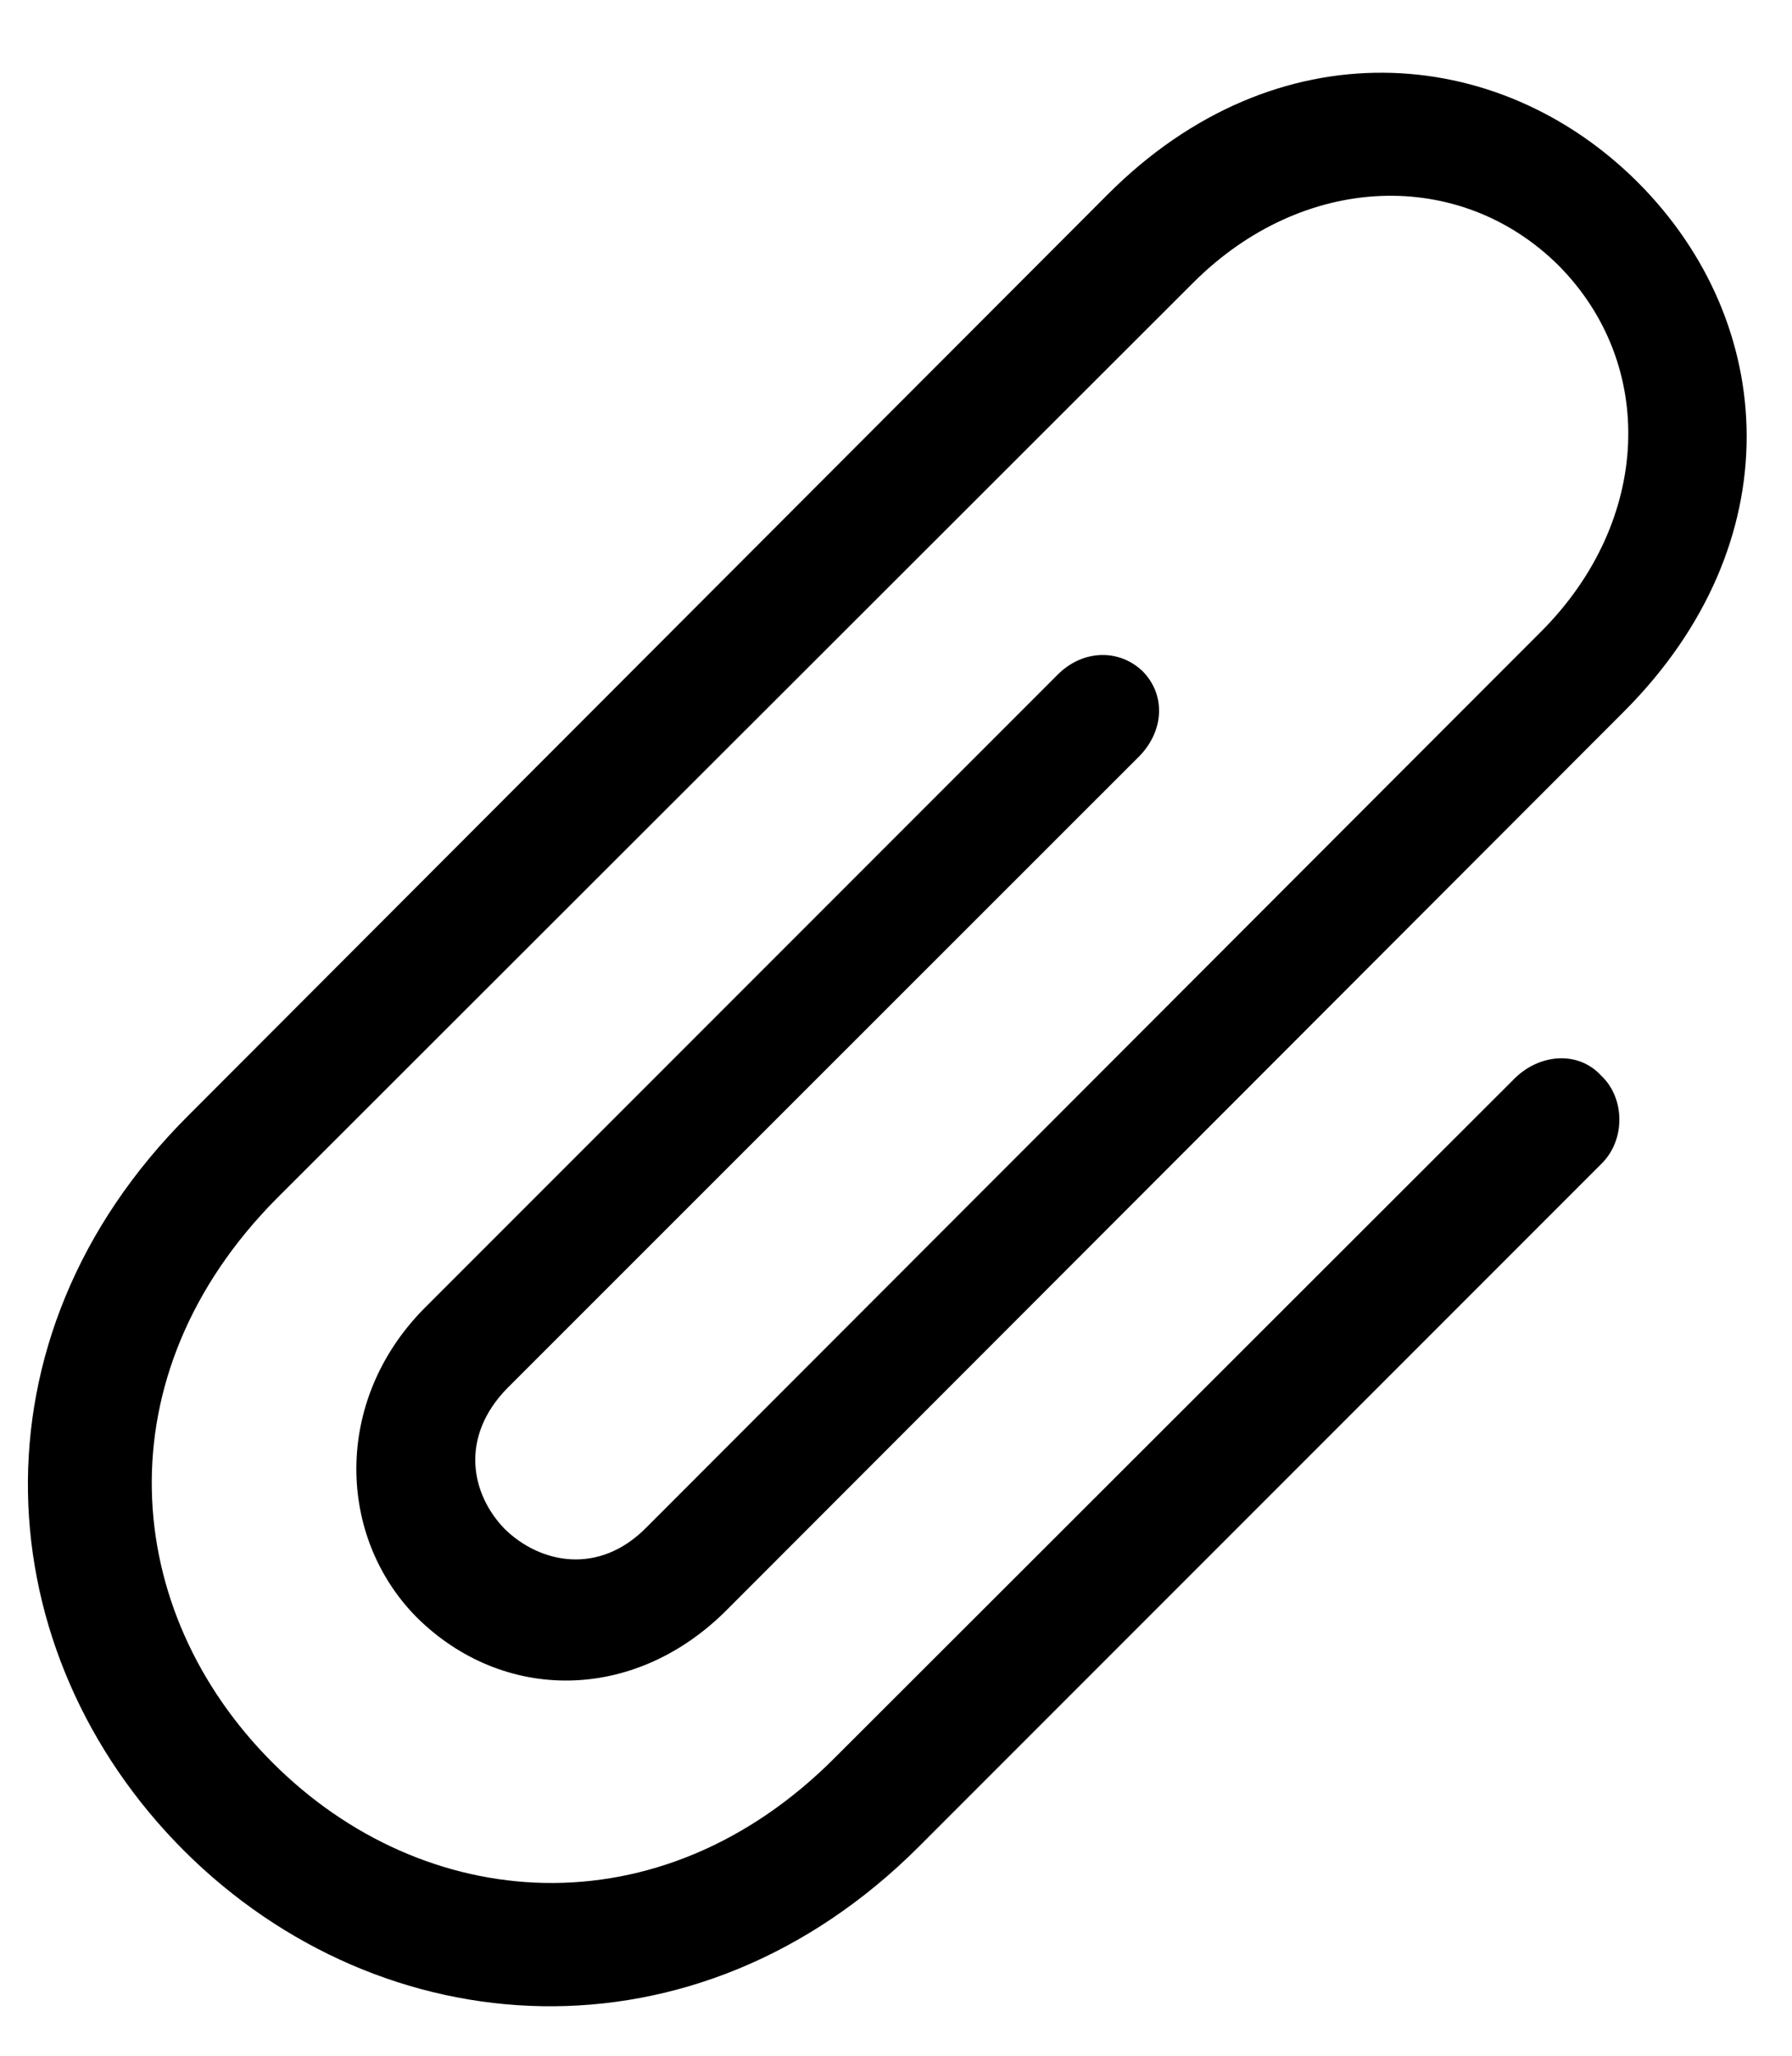 <?xml version="1.0" encoding="UTF-8"?>
<!-- Generated by Pixelmator Pro 3.6.9 -->
<svg width="75" height="86" viewBox="0 0 75 86" xmlns="http://www.w3.org/2000/svg">
    <g id="Light-S-copie">
        <path id="Trac" fill="#000000" stroke="none" d="M 63.417 45.09 L 34.968 73.505 C 27.62 80.905 17.722 80.07 11.399 73.729 C 5.058 67.389 4.224 57.542 11.59 50.127 L 49.938 11.828 C 54.543 7.223 61.087 6.997 65.233 11.108 C 69.345 15.257 69.103 21.783 64.532 26.388 L 27.066 63.888 C 25.051 65.937 22.588 65.393 21.128 63.967 C 19.703 62.507 19.226 60.112 21.241 58.063 L 47.703 31.616 C 48.731 30.54 48.786 29.059 47.82 28.077 C 46.838 27.144 45.339 27.166 44.281 28.208 L 17.733 54.757 C 13.929 58.628 14.114 64.318 17.455 67.674 C 21.047 71.217 26.501 71.233 30.372 67.396 L 67.973 29.761 C 75.006 22.713 74.431 13.511 68.539 7.619 C 62.699 1.794 53.411 1.069 46.363 8.132 L 7.888 46.66 C -1.501 56.015 -0.574 69.147 7.704 77.425 C 15.982 85.669 29.129 86.581 38.469 77.241 L 67.011 48.699 C 68.038 47.706 68.023 45.94 67.008 44.992 C 66.041 43.943 64.444 44.096 63.417 45.09 Z"/>
    </g>
</svg>
